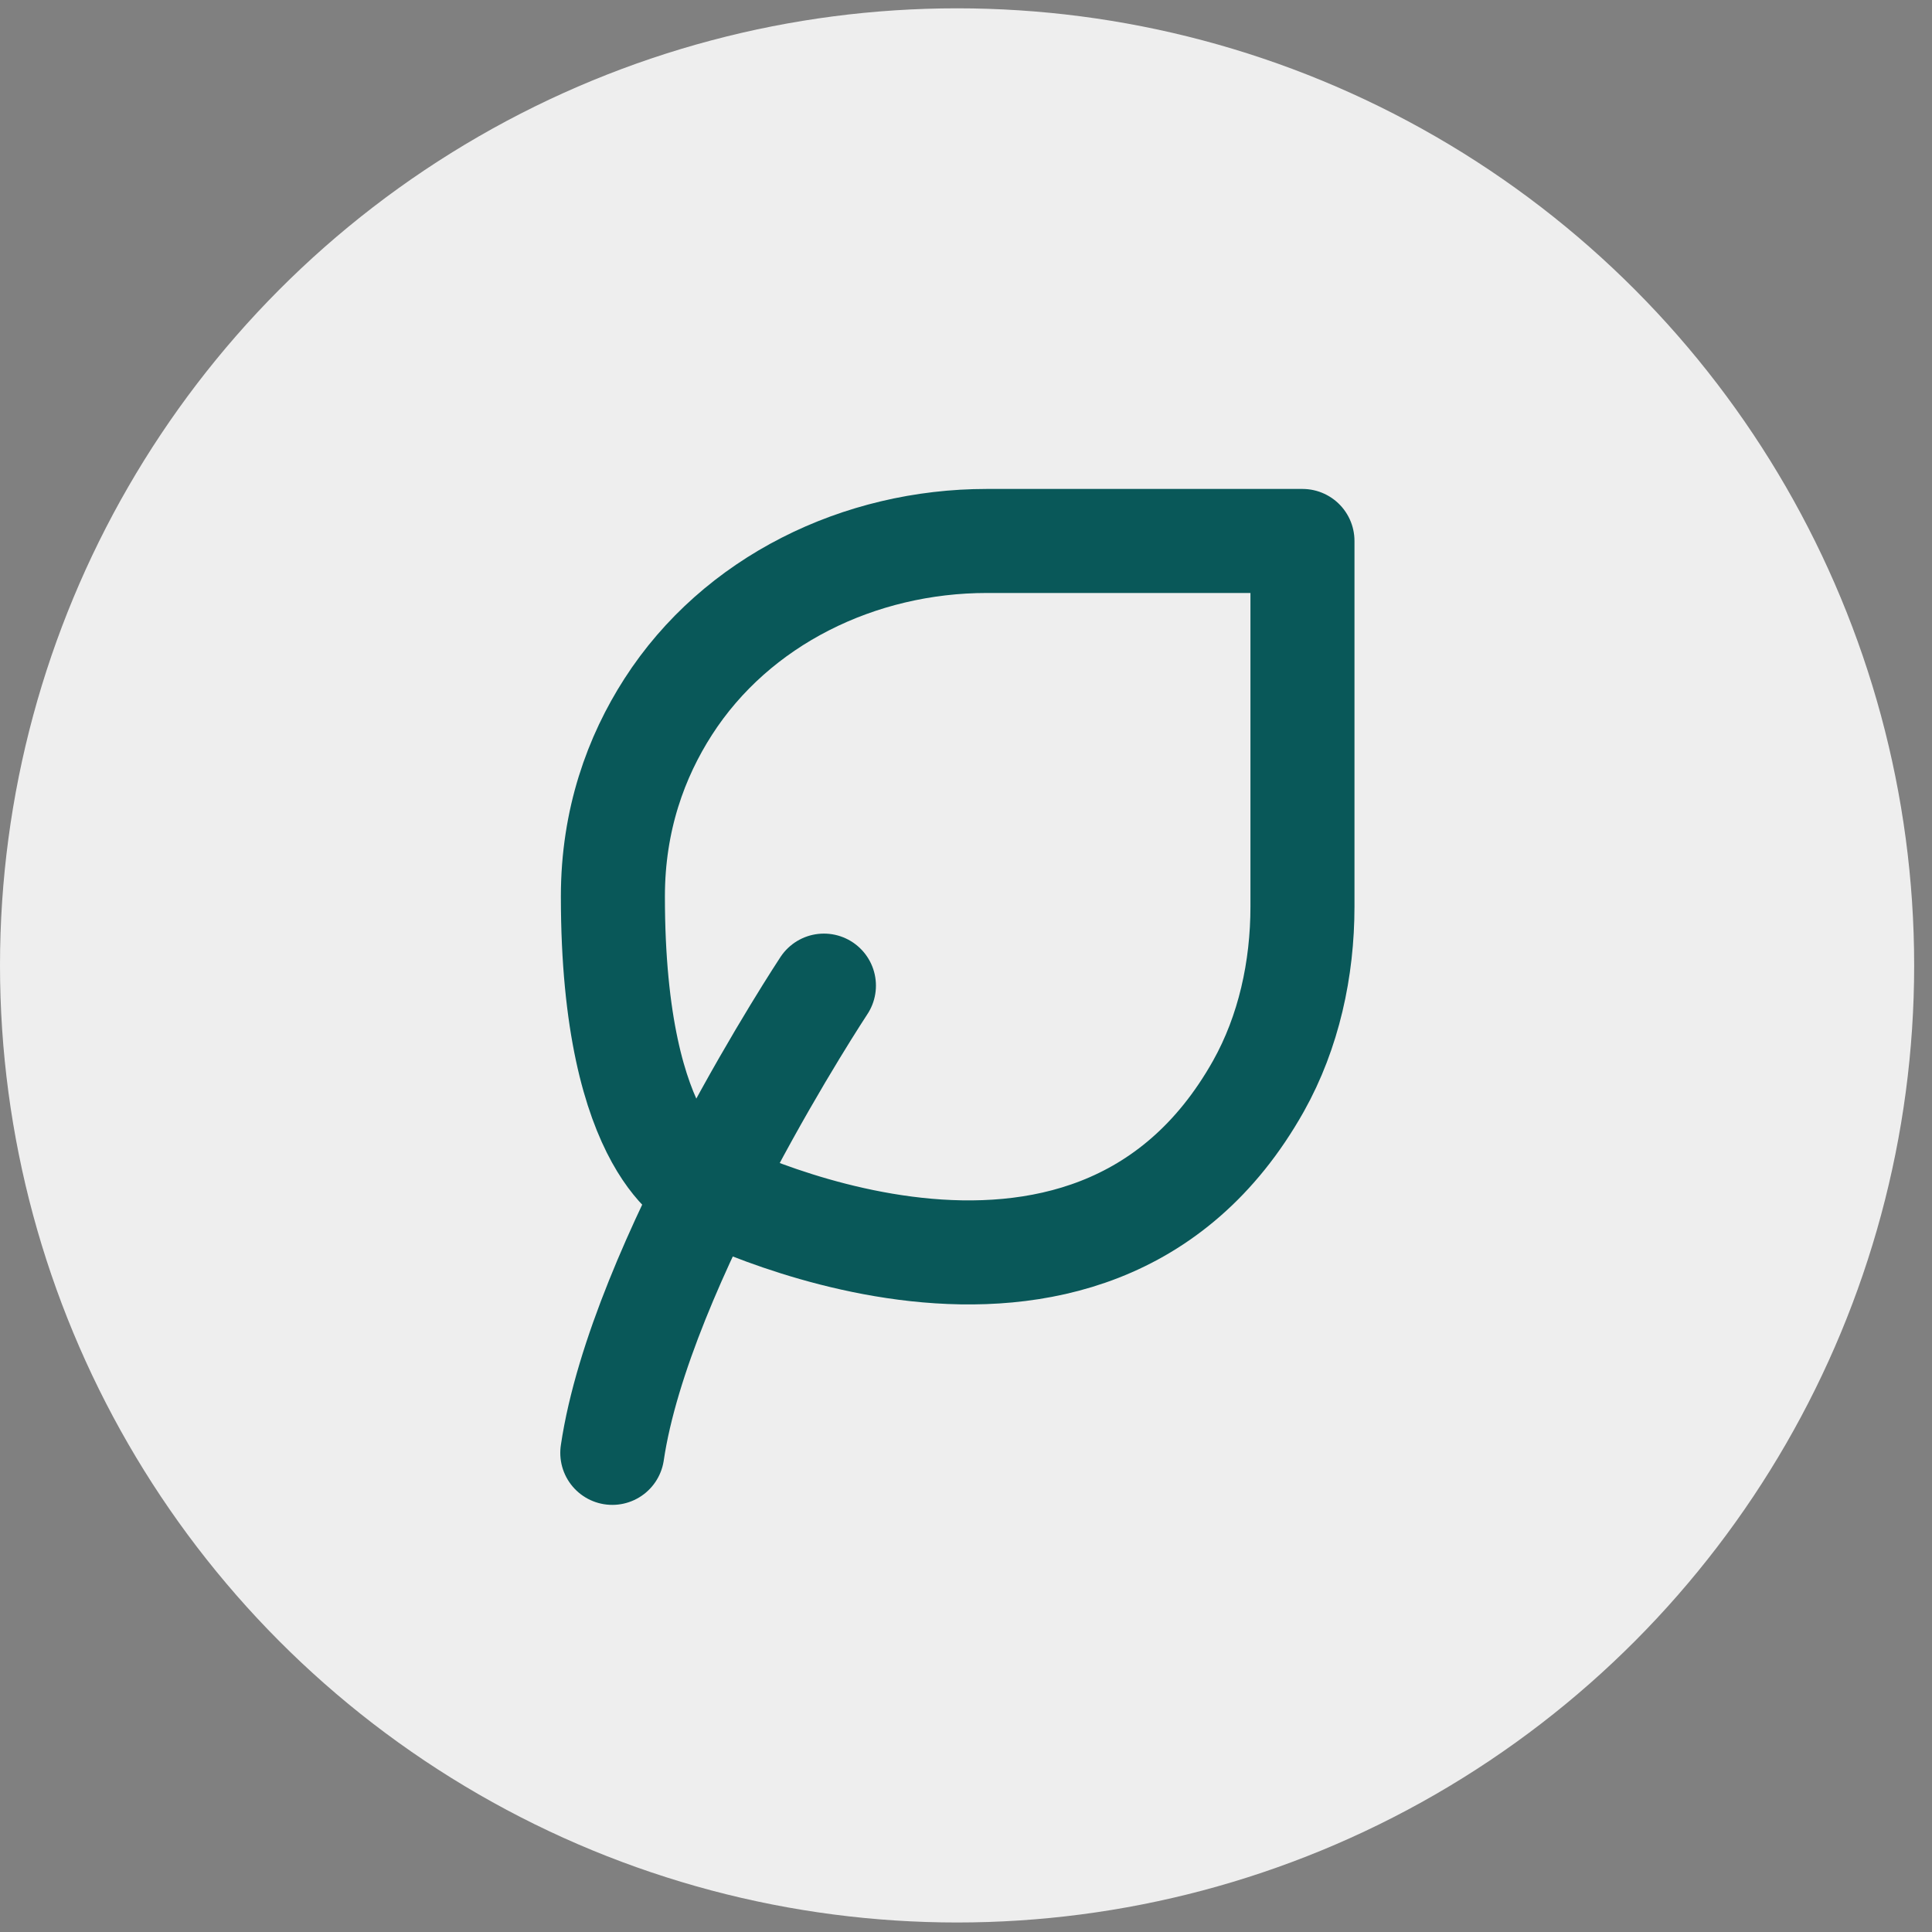 <?xml version="1.0" encoding="UTF-8"?>
<svg id="Camada_1" data-name="Camada 1" xmlns="http://www.w3.org/2000/svg" viewBox="0 0 32.5 32.5">
  <rect x="0" y="0" width="32.5" height="32.5" fill="#808080" stroke="none"/>
  <defs>
    <style>
      .cls-1 {
        fill: none;
        stroke: #095859;
        stroke-linecap: round;
        stroke-linejoin: round;
        stroke-width: 1.75px;
      }

      .cls-2 {
        fill: #eee;
      }
    </style>
  </defs>
  <circle class="cls-2" cx="16.1" cy="16.24" r="16.1"/>
  <g>
    <path class="cls-1" d="m11.8,19.95s6.51,3.41,9.37-1.68c.51-.91.74-1.97.74-3.02v-6.15h-5.31c-2.14,0-4.21,1-5.36,2.79-.54.84-.93,1.9-.93,3.19,0,4.31,1.5,4.87,1.5,4.87Z"/>
    <path class="cls-1" d="m13.86,16.58s-3.09,4.68-3.56,7.86"/>
  </g>
</svg>